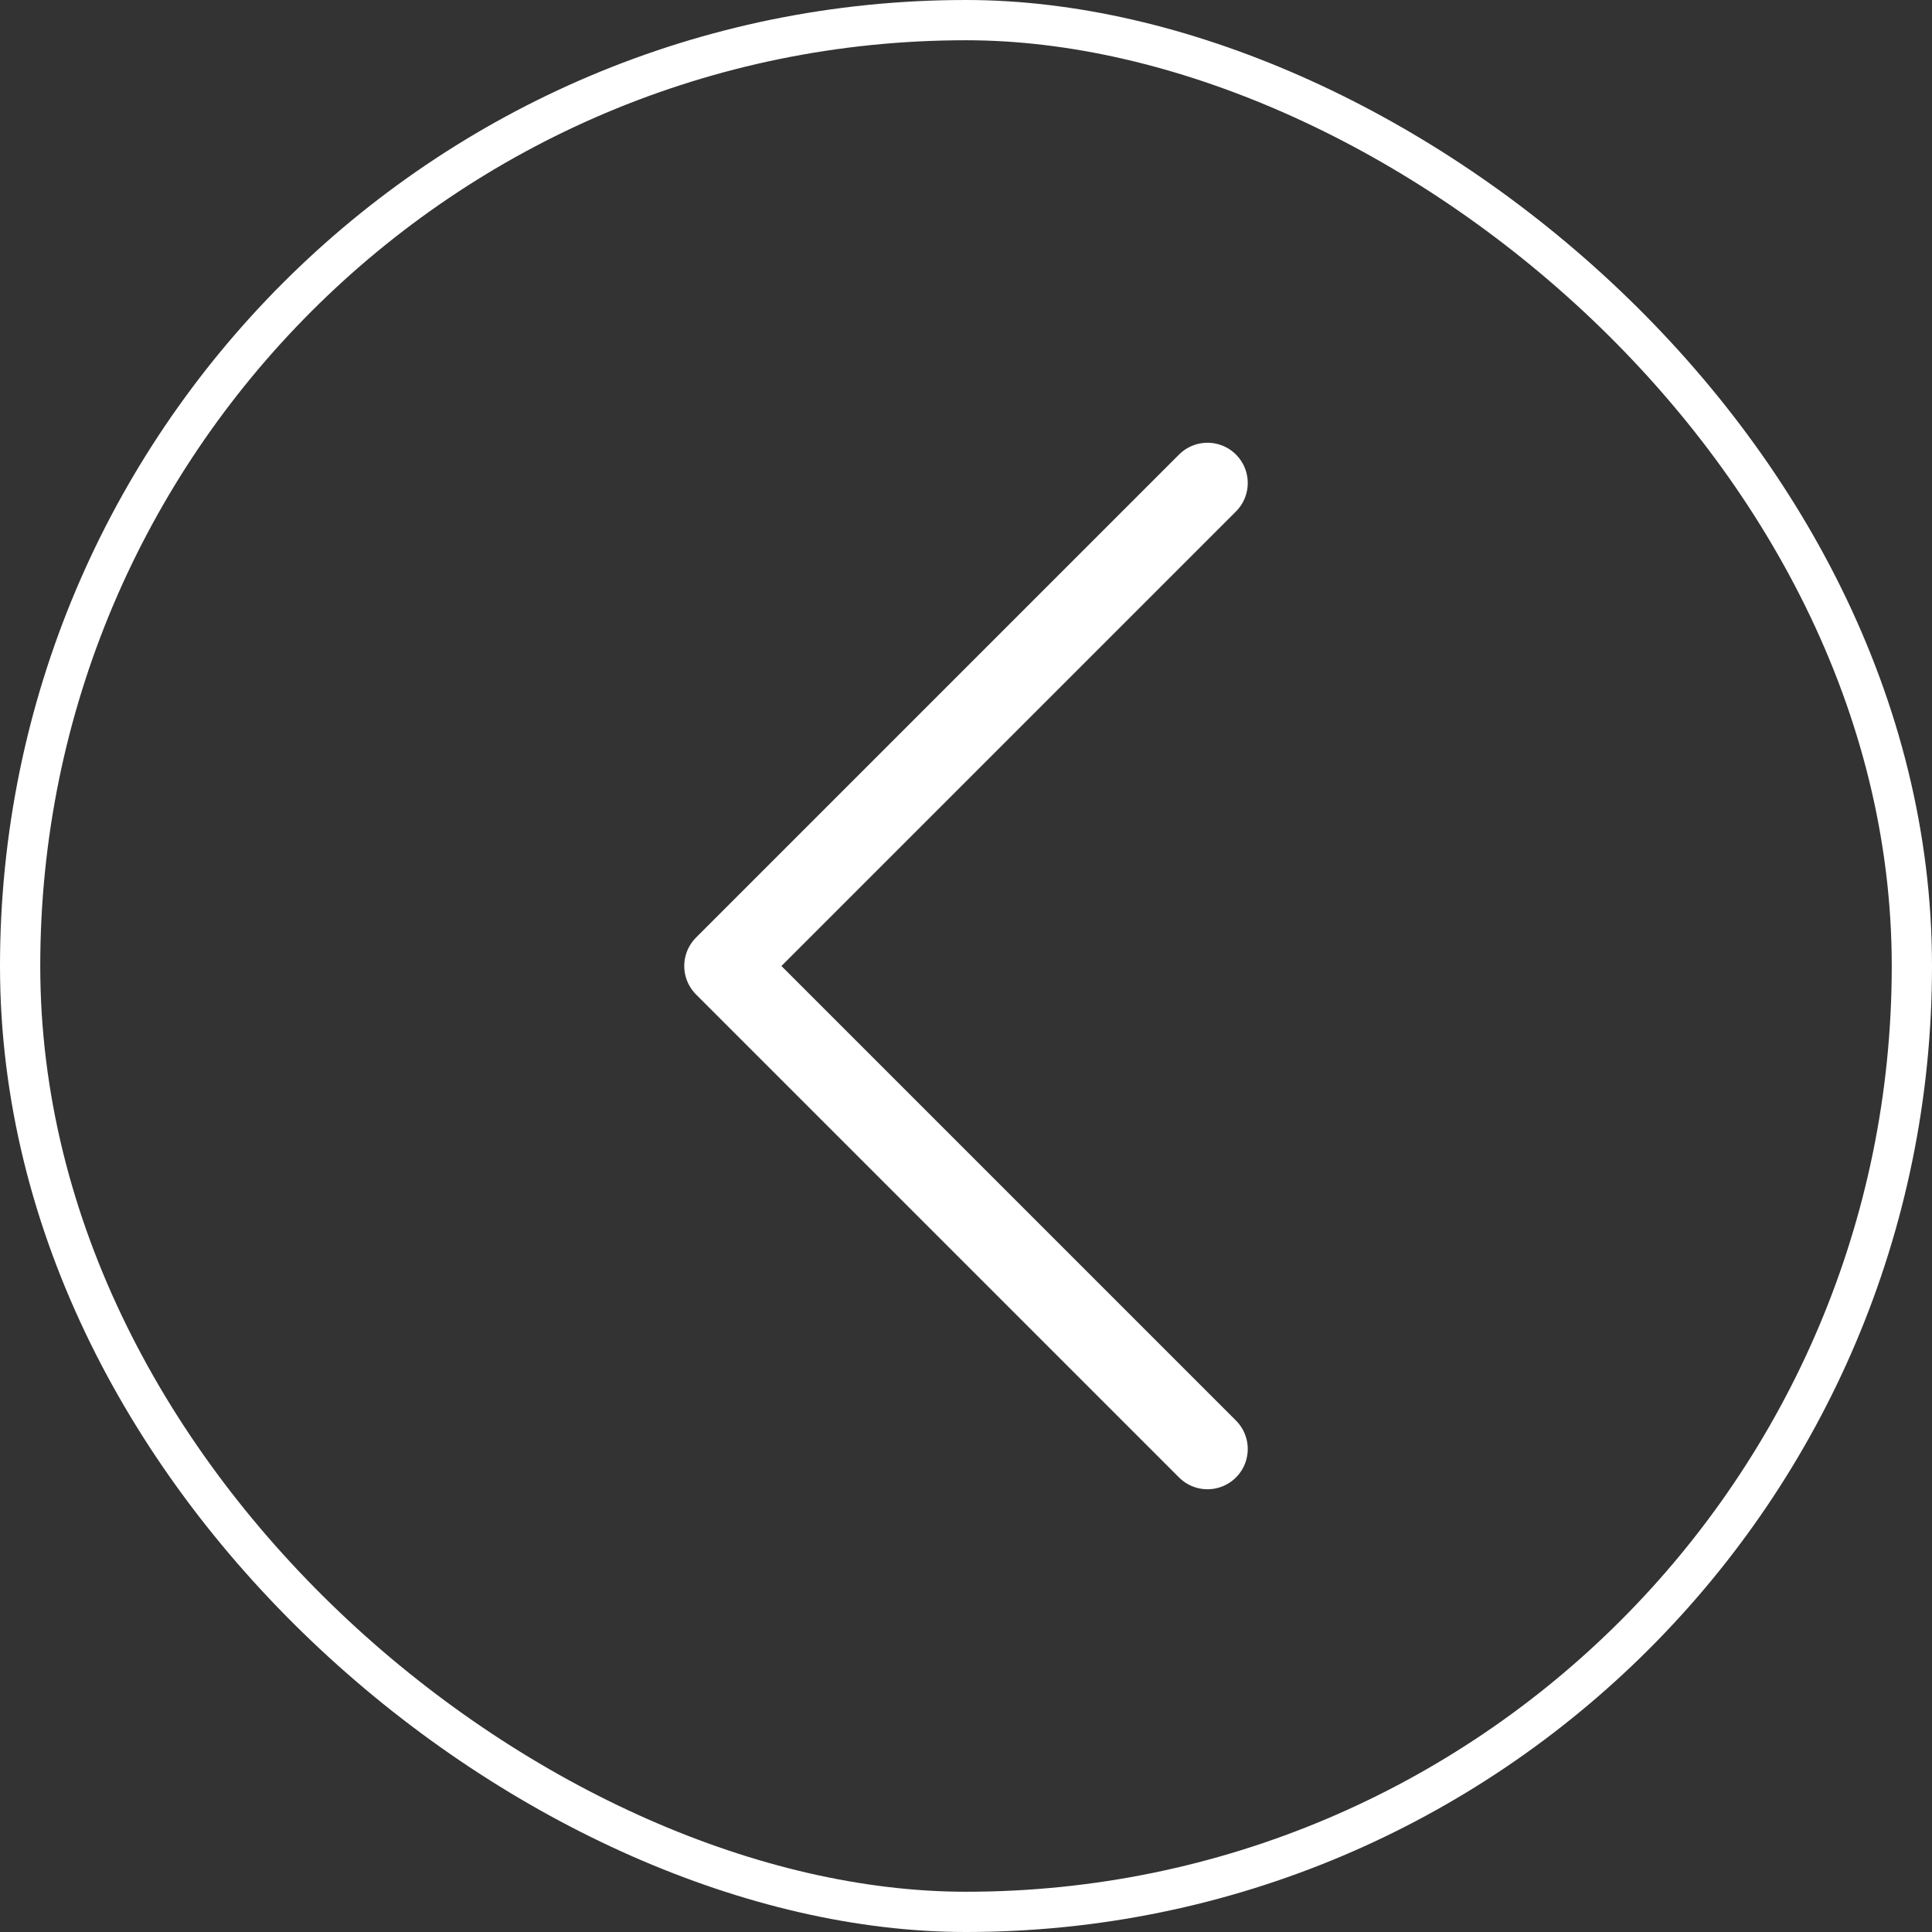 <svg xmlns="http://www.w3.org/2000/svg" width="48" height="48" fill="none"><rect width="100%" height="100%" fill="#333333" stroke="none"/><rect width="47" height="47" x=".5" y=".5" stroke="#fff" rx="23.5" transform="matrix(0 1 1 0 0 0)"/><path stroke="#fff" stroke-linecap="round" stroke-linejoin="round" stroke-width="2" d="M30 36 18 24l12-12"/></svg>